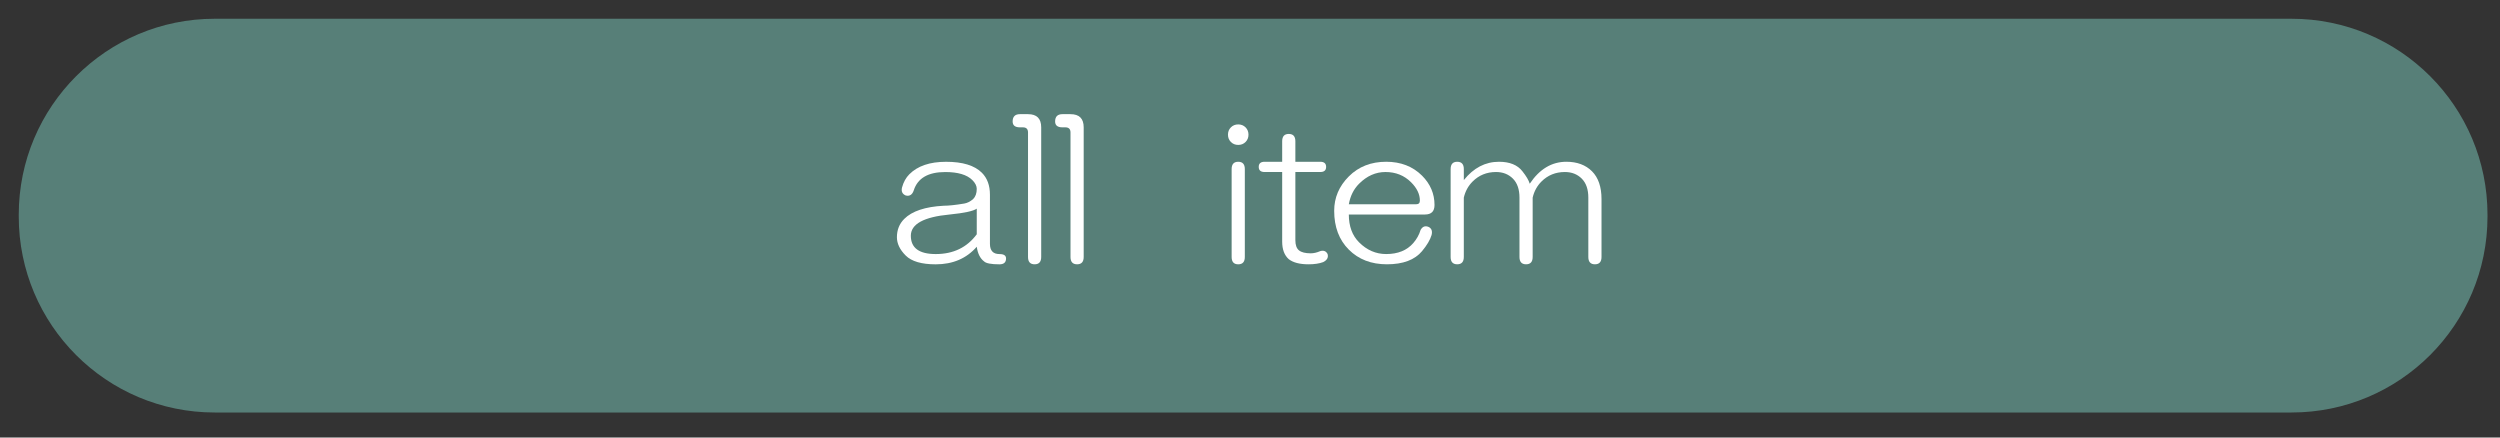 <?xml version="1.0" encoding="utf-8"?>
<!-- Generator: Adobe Illustrator 16.0.0, SVG Export Plug-In . SVG Version: 6.00 Build 0)  -->
<!DOCTYPE svg PUBLIC "-//W3C//DTD SVG 1.1//EN" "http://www.w3.org/Graphics/SVG/1.1/DTD/svg11.dtd">
<svg version="1.1" id="レイヤー_1" xmlns="http://www.w3.org/2000/svg" xmlns:xlink="http://www.w3.org/1999/xlink" x="0px"
	 y="0px" width="400px" height="70px" viewBox="0 0 400 70" enable-background="new 0 0 400 70" xml:space="preserve">
<rect x="0" y="0" width="400" height="70" fill="#333333" stroke="none"/>
<path fill="#577F78" d="M398,34.644C398,51.961,383.961,66,366.644,66H34.356C17.039,66,3,51.961,3,34.644v-0.287
	C3,17.039,17.039,3,34.356,3h332.287C383.961,3,398,17.039,398,34.356V34.644z"/>
<g>
	<path fill="#FFFFFF" d="M157.102,27.641c0.859,0.86,1.289,2.032,1.289,3.516v7.852c0,1.095,0.507,1.641,1.523,1.641
		c0.703,0,1.055,0.234,1.055,0.703c0,0.624-0.352,0.938-1.055,0.938c-1.329,0-2.149-0.157-2.461-0.469
		c-0.626-0.469-1.016-1.249-1.172-2.344c-1.641,1.875-3.829,2.813-6.563,2.813c-2.267,0-3.867-0.469-4.805-1.406
		s-1.406-1.914-1.406-2.93c0-1.172,0.39-2.148,1.172-2.93c1.249-1.249,3.358-1.952,6.328-2.109c0.78,0,1.875-0.117,3.281-0.352
		c0.469-0.077,0.938-0.312,1.406-0.703c0.39-0.39,0.586-0.938,0.586-1.641c0-0.469-0.234-0.938-0.703-1.406
		c-0.86-0.859-2.305-1.289-4.336-1.289c-2.735,0-4.415,0.978-5.039,2.93c-0.234,0.703-0.665,0.978-1.289,0.82
		c-0.547-0.234-0.743-0.663-0.586-1.289c0.234-0.859,0.625-1.562,1.172-2.109c1.328-1.328,3.281-1.992,5.859-1.992
		C154.015,25.883,155.93,26.469,157.102,27.641z M156.281,33.383c-0.547,0.392-1.992,0.703-4.336,0.938
		c-4.142,0.392-6.211,1.523-6.211,3.398c0,1.953,1.328,2.93,3.984,2.93c2.813,0,4.999-1.055,6.563-3.164V33.383z"/>
	<path fill="#FFFFFF" d="M164.484,18.266c1.406,0,2.109,0.703,2.109,2.109v20.742c0,0.78-0.352,1.172-1.055,1.172
		s-1.055-0.392-1.055-1.172V21.195c0-0.546-0.274-0.82-0.82-0.82h-0.469c-0.782,0-1.172-0.312-1.172-0.938
		c0-0.78,0.39-1.172,1.172-1.172H164.484z"/>
	<path fill="#FFFFFF" d="M171.281,18.266c1.406,0,2.109,0.703,2.109,2.109v20.742c0,0.78-0.352,1.172-1.055,1.172
		s-1.055-0.392-1.055-1.172V21.195c0-0.546-0.274-0.82-0.82-0.82h-0.469c-0.782,0-1.172-0.312-1.172-0.938
		c0-0.78,0.39-1.172,1.172-1.172H171.281z"/>
	<path fill="#FFFFFF" d="M199.289,20.375c0.312,0.313,0.469,0.703,0.469,1.172s-0.157,0.86-0.469,1.172
		c-0.313,0.313-0.703,0.469-1.172,0.469s-0.86-0.156-1.172-0.469c-0.313-0.312-0.469-0.703-0.469-1.172s0.155-0.859,0.469-1.172
		c0.312-0.312,0.703-0.469,1.172-0.469S198.975,20.063,199.289,20.375z M197.062,27.055c0-0.78,0.352-1.172,1.055-1.172
		s1.055,0.392,1.055,1.172v14.063c0,0.78-0.352,1.172-1.055,1.172s-1.055-0.392-1.055-1.172V27.055z"/>
	<path fill="#FFFFFF" d="M205.148,25.883v-3.281c0-0.78,0.352-1.172,1.055-1.172s1.055,0.392,1.055,1.172v3.281h3.984
		c0.623,0,0.938,0.274,0.938,0.82c0,0.547-0.314,0.82-0.938,0.82h-3.984v10.898c0,0.781,0.193,1.329,0.586,1.641
		c0.389,0.313,1.014,0.469,1.875,0.469c0.469,0,0.975-0.117,1.523-0.352c0.545-0.156,0.938,0,1.172,0.469
		c0.154,0.546-0.08,0.976-0.703,1.289c-0.627,0.234-1.406,0.352-2.344,0.352c-1.406,0-2.461-0.274-3.164-0.82
		c-0.703-0.625-1.055-1.563-1.055-2.813V27.523h-2.813c-0.627,0-0.938-0.273-0.938-0.82c0-0.546,0.311-0.82,0.938-0.82H205.148z"/>
	<path fill="#FFFFFF" d="M227.531,28.109c1.326,1.329,1.992,2.891,1.992,4.688c0,1.016-0.51,1.523-1.523,1.523h-12.188
		c0,1.875,0.545,3.359,1.641,4.453c1.248,1.25,2.695,1.875,4.336,1.875c1.875,0,3.318-0.586,4.336-1.758
		c0.545-0.625,0.938-1.328,1.172-2.109c0.311-0.546,0.74-0.703,1.289-0.469c0.469,0.234,0.623,0.664,0.469,1.289
		c-0.234,0.781-0.744,1.641-1.523,2.578c-1.172,1.406-3.047,2.109-5.625,2.109c-2.502,0-4.533-0.782-6.094-2.344
		c-1.564-1.563-2.344-3.633-2.344-6.211c0-2.109,0.779-3.944,2.344-5.508c1.561-1.562,3.553-2.344,5.977-2.344
		C224.133,25.883,226.045,26.626,227.531,28.109z M215.813,32.68h10.781c0.389,0,0.586-0.194,0.586-0.586
		c0-1.015-0.469-1.992-1.406-2.93c-1.096-1.093-2.461-1.641-4.102-1.641c-1.564,0-2.971,0.626-4.219,1.875
		C216.592,30.259,216.047,31.352,215.813,32.68z"/>
	<path fill="#FFFFFF" d="M232.102,27.055c0-0.78,0.352-1.172,1.055-1.172s1.055,0.392,1.055,1.172v1.758
		c1.561-1.952,3.436-2.93,5.625-2.93c1.717,0,2.967,0.509,3.75,1.523c0.623,0.782,1.014,1.446,1.172,1.992
		c1.561-2.344,3.516-3.516,5.859-3.516c1.717,0,3.084,0.509,4.102,1.523c1.014,1.016,1.523,2.501,1.523,4.453v9.258
		c0,0.78-0.352,1.172-1.055,1.172s-1.055-0.392-1.055-1.172v-9.492c0-1.328-0.352-2.344-1.055-3.047s-1.604-1.055-2.695-1.055
		c-1.486,0-2.736,0.509-3.75,1.523c-0.703,0.703-1.172,1.563-1.406,2.578v9.492c0,0.78-0.352,1.172-1.055,1.172
		s-1.055-0.392-1.055-1.172v-9.492c0-1.328-0.352-2.344-1.055-3.047s-1.604-1.055-2.695-1.055c-1.486,0-2.736,0.509-3.75,1.523
		c-0.703,0.703-1.172,1.563-1.406,2.578v9.492c0,0.78-0.352,1.172-1.055,1.172s-1.055-0.392-1.055-1.172V27.055z"/>
</g>
</svg>
